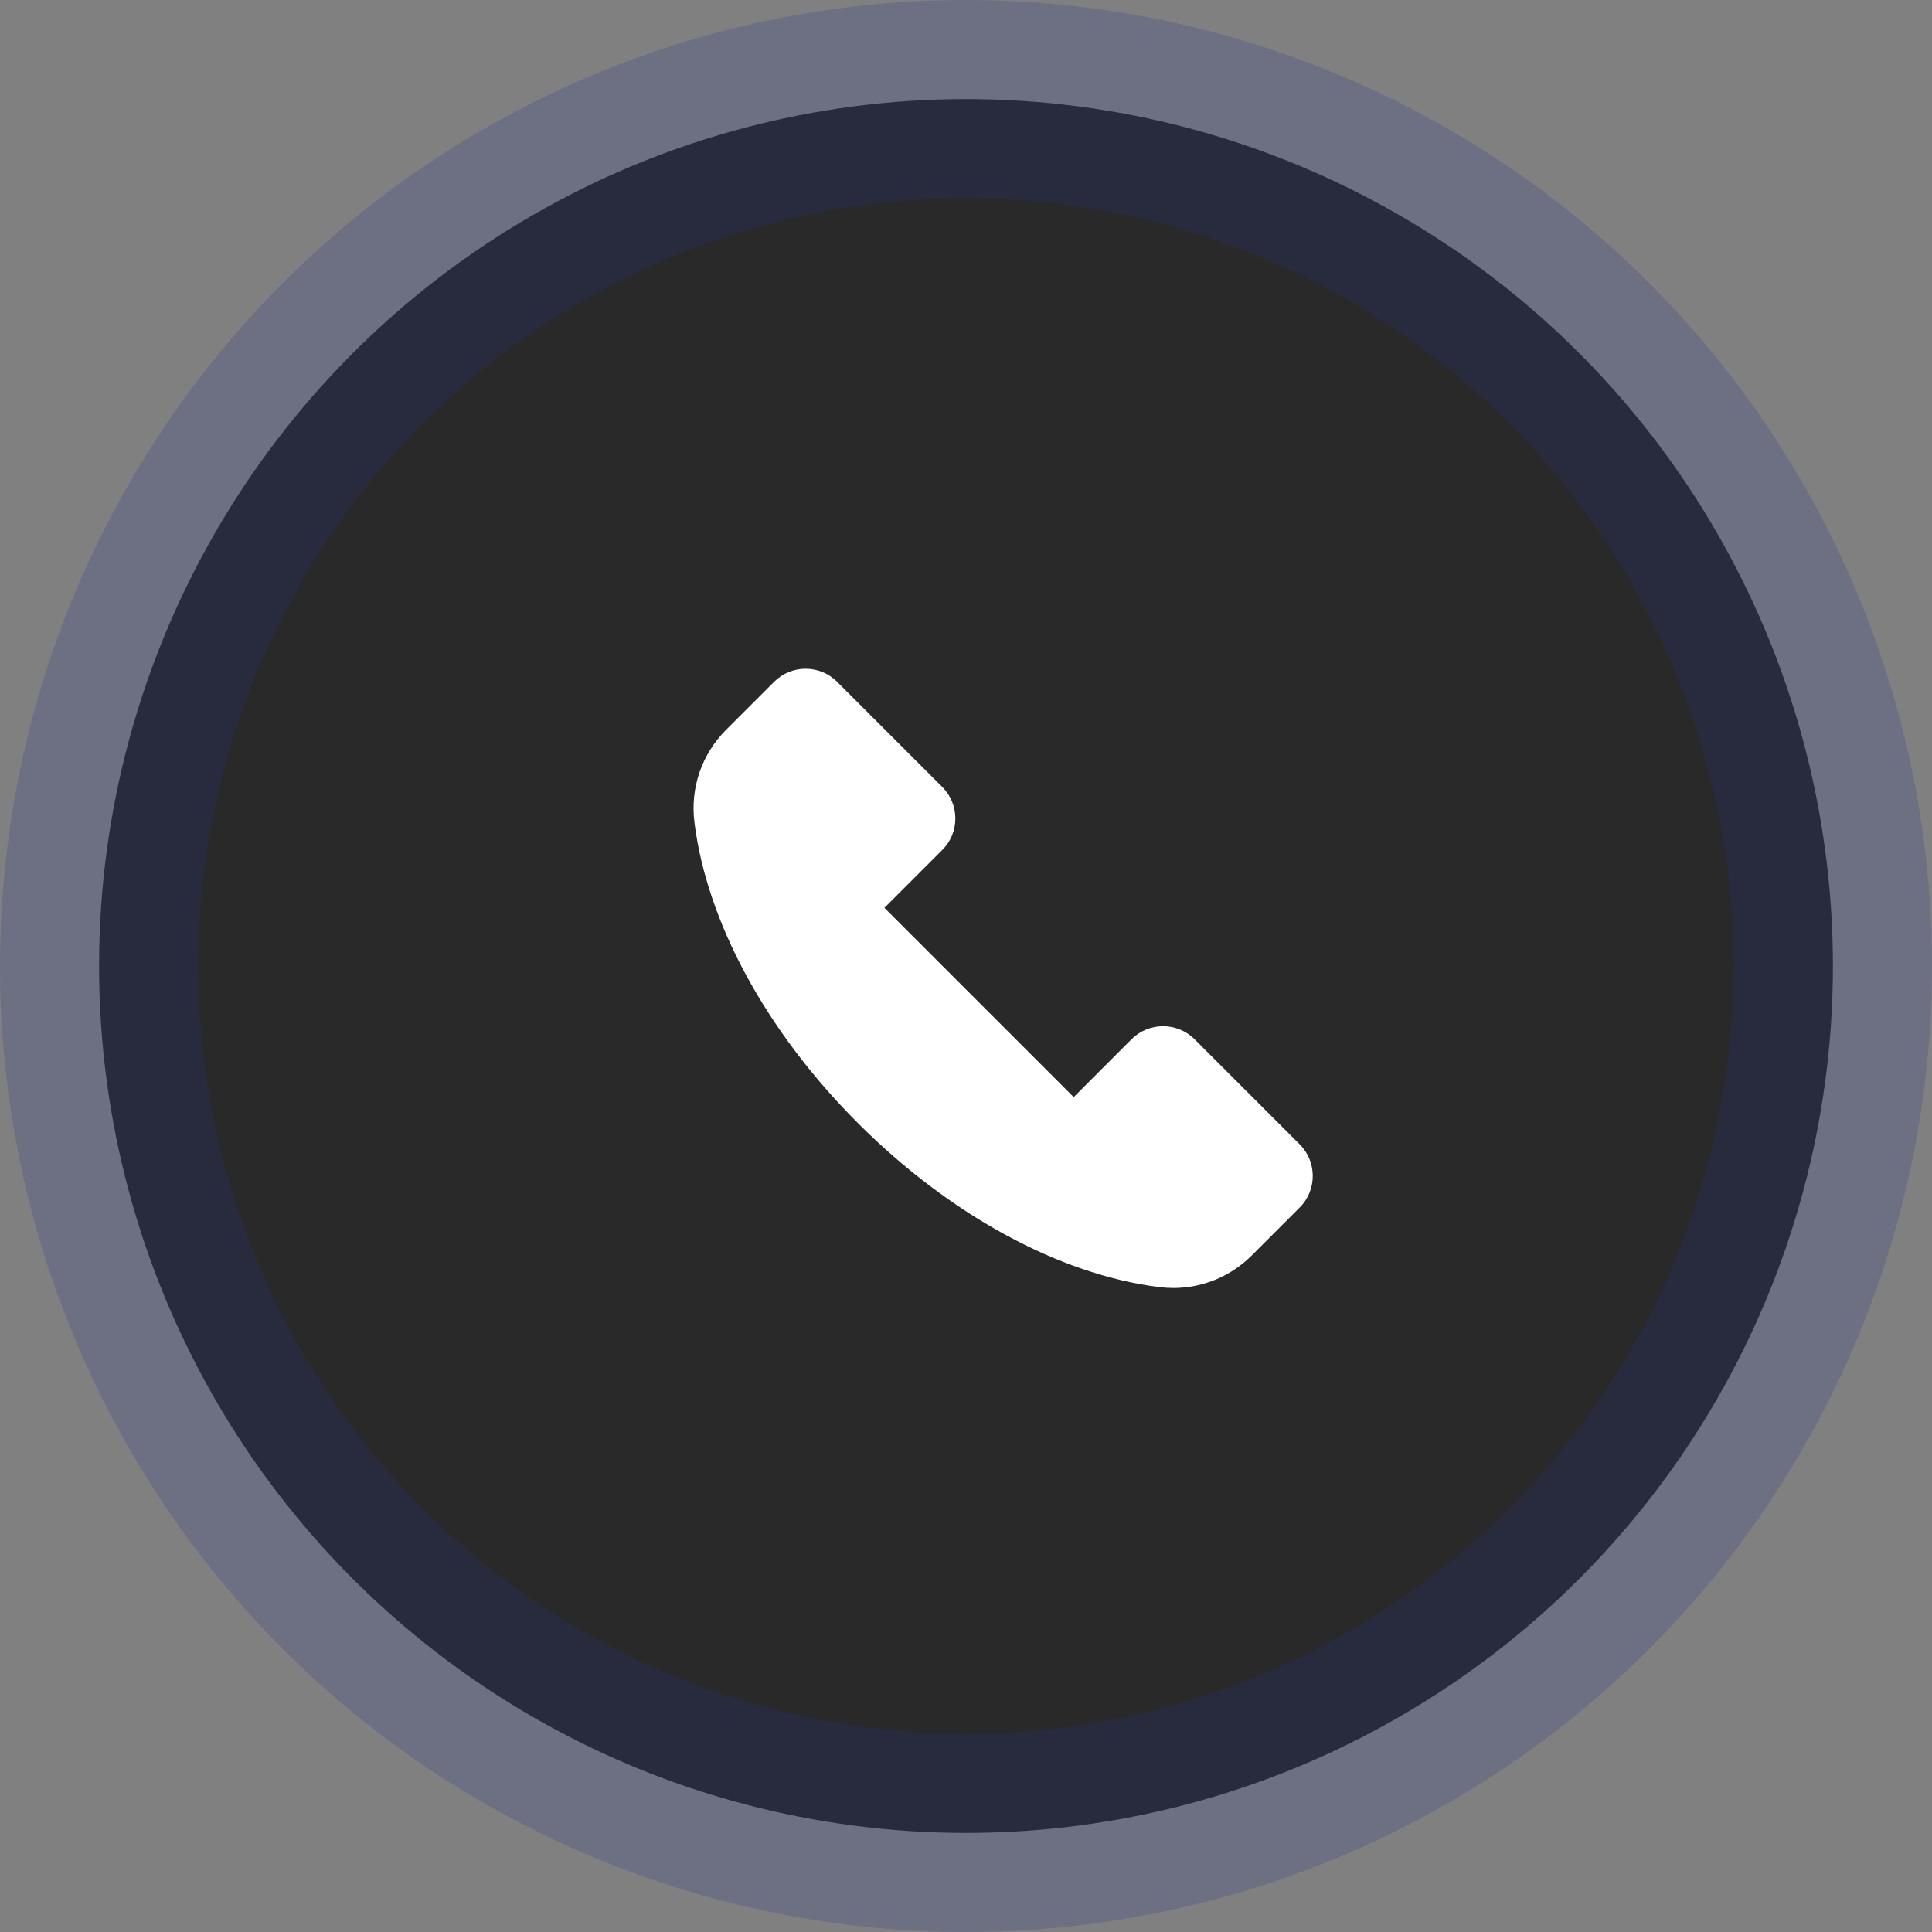 <?xml version="1.0" encoding="UTF-8"?>
<svg width="78px" height="78px" viewBox="0 0 78 78" version="1.1" xmlns="http://www.w3.org/2000/svg" xmlns:xlink="http://www.w3.org/1999/xlink">
    <rect x="0" y="0" width="78" height="78" fill="#808080" stroke="none"/>
    <title>Group 6</title>
    <g id="Page-1" stroke="none" stroke-width="1" fill="none" fill-rule="evenodd">
        <g id="HOME" transform="translate(-1179, -79)">
            <g id="Group-6" transform="translate(1187, 87)">
                <circle id="Oval" stroke-opacity="0.212" stroke="#283891" stroke-width="8" fill="#292929" cx="31" cy="31" r="35"></circle>
                <path d="M44.473,40.75 L42.543,42.68 C41.687,43.536 40.553,44 39.368,44 C39.182,44 38.996,43.988 38.807,43.964 C34.782,43.465 30.348,41.055 26.645,37.351 C22.94,33.652 20.533,29.218 20.035,25.193 C19.864,23.806 20.331,22.447 21.322,21.457 L23.252,19.527 C23.954,18.824 25.097,18.824 25.797,19.527 L30.042,23.771 C30.38,24.11 30.57,24.564 30.57,25.043 C30.57,25.524 30.384,25.976 30.042,26.315 L27.706,28.651 L35.348,36.293 L37.683,33.957 C38.386,33.255 39.527,33.255 40.229,33.957 L44.473,38.201 C45.175,38.905 45.175,40.048 44.473,40.75 L44.473,40.75 Z" id="Fill-1" fill="#FFFFFF"></path>
            </g>
        </g>
    </g>
</svg>